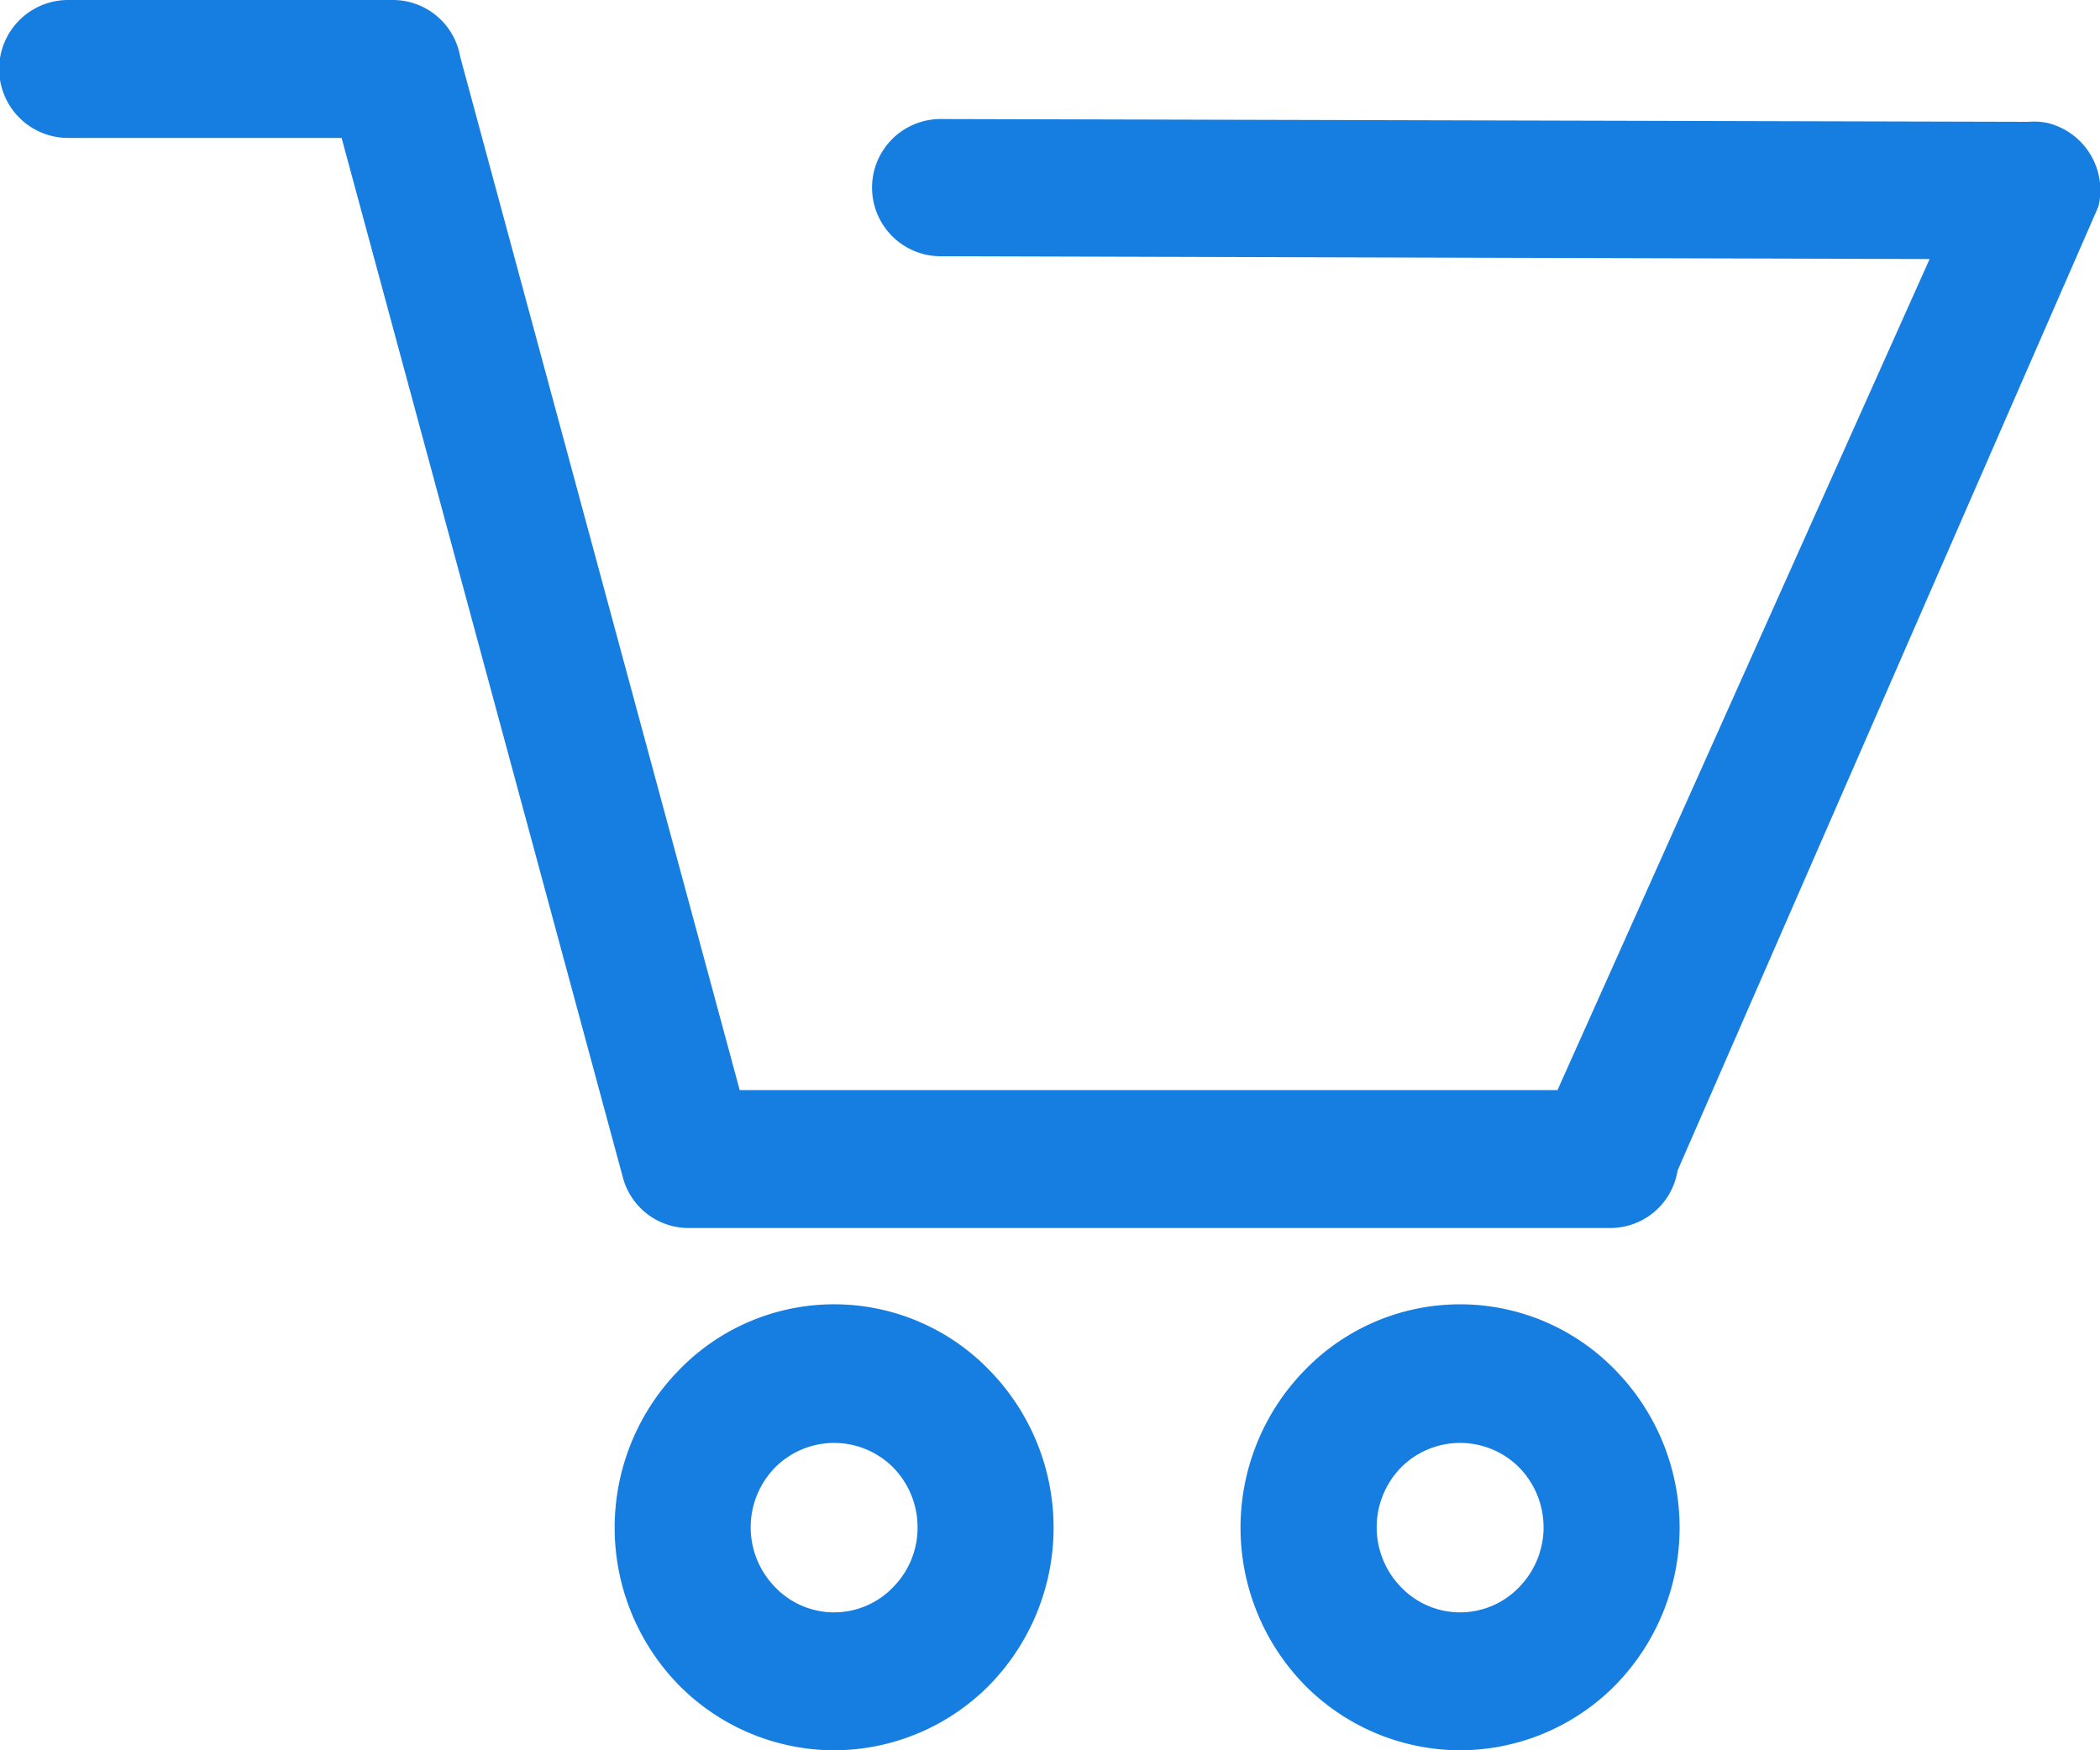 <svg xmlns="http://www.w3.org/2000/svg" viewBox="0 0 30 25"><path fill="#167de1" d="M20.015 22.67a1.168 1.168 0 0 0 1.687 0 1.222 1.222 0 0 0 0-1.71 1.191 1.191 0 0 0-1.687 0 1.224 1.224 0 0 0 0 1.71zm.844 2.33a3.132 3.132 0 0 1-2.219-.93 3.216 3.216 0 0 1 0-4.5 3.087 3.087 0 0 1 4.436 0 3.216 3.216 0 0 1 0 4.5 3.126 3.126 0 0 1-2.217.93zm-9.786-2.33a1.167 1.167 0 0 0 1.686 0 1.206 1.206 0 0 0 .349-.85 1.22 1.22 0 0 0-.349-.86 1.19 1.19 0 0 0-1.686 0 1.222 1.222 0 0 0 0 1.71zM.973 1.97a.985.985 0 0 1 0-1.97h4.644a.976.976 0 0 1 .957.81l3.993 14.76H22.25L27.566 3.7l-14.128-.04a.98.98 0 0 1 0-1.96l15.542.04a.925.925 0 0 1 .286.02.989.989 0 0 1 .711 1.19l-6.012 13.77a.973.973 0 0 1-.957.82H9.829a.971.971 0 0 1-.933-.73L4.88 1.97H.972zM11.916 25a3.126 3.126 0 0 1-2.217-.93 3.216 3.216 0 0 1 0-4.5 3.084 3.084 0 0 1 4.434 0 3.216 3.216 0 0 1 0 4.5 3.126 3.126 0 0 1-2.217.93z"/></svg>
